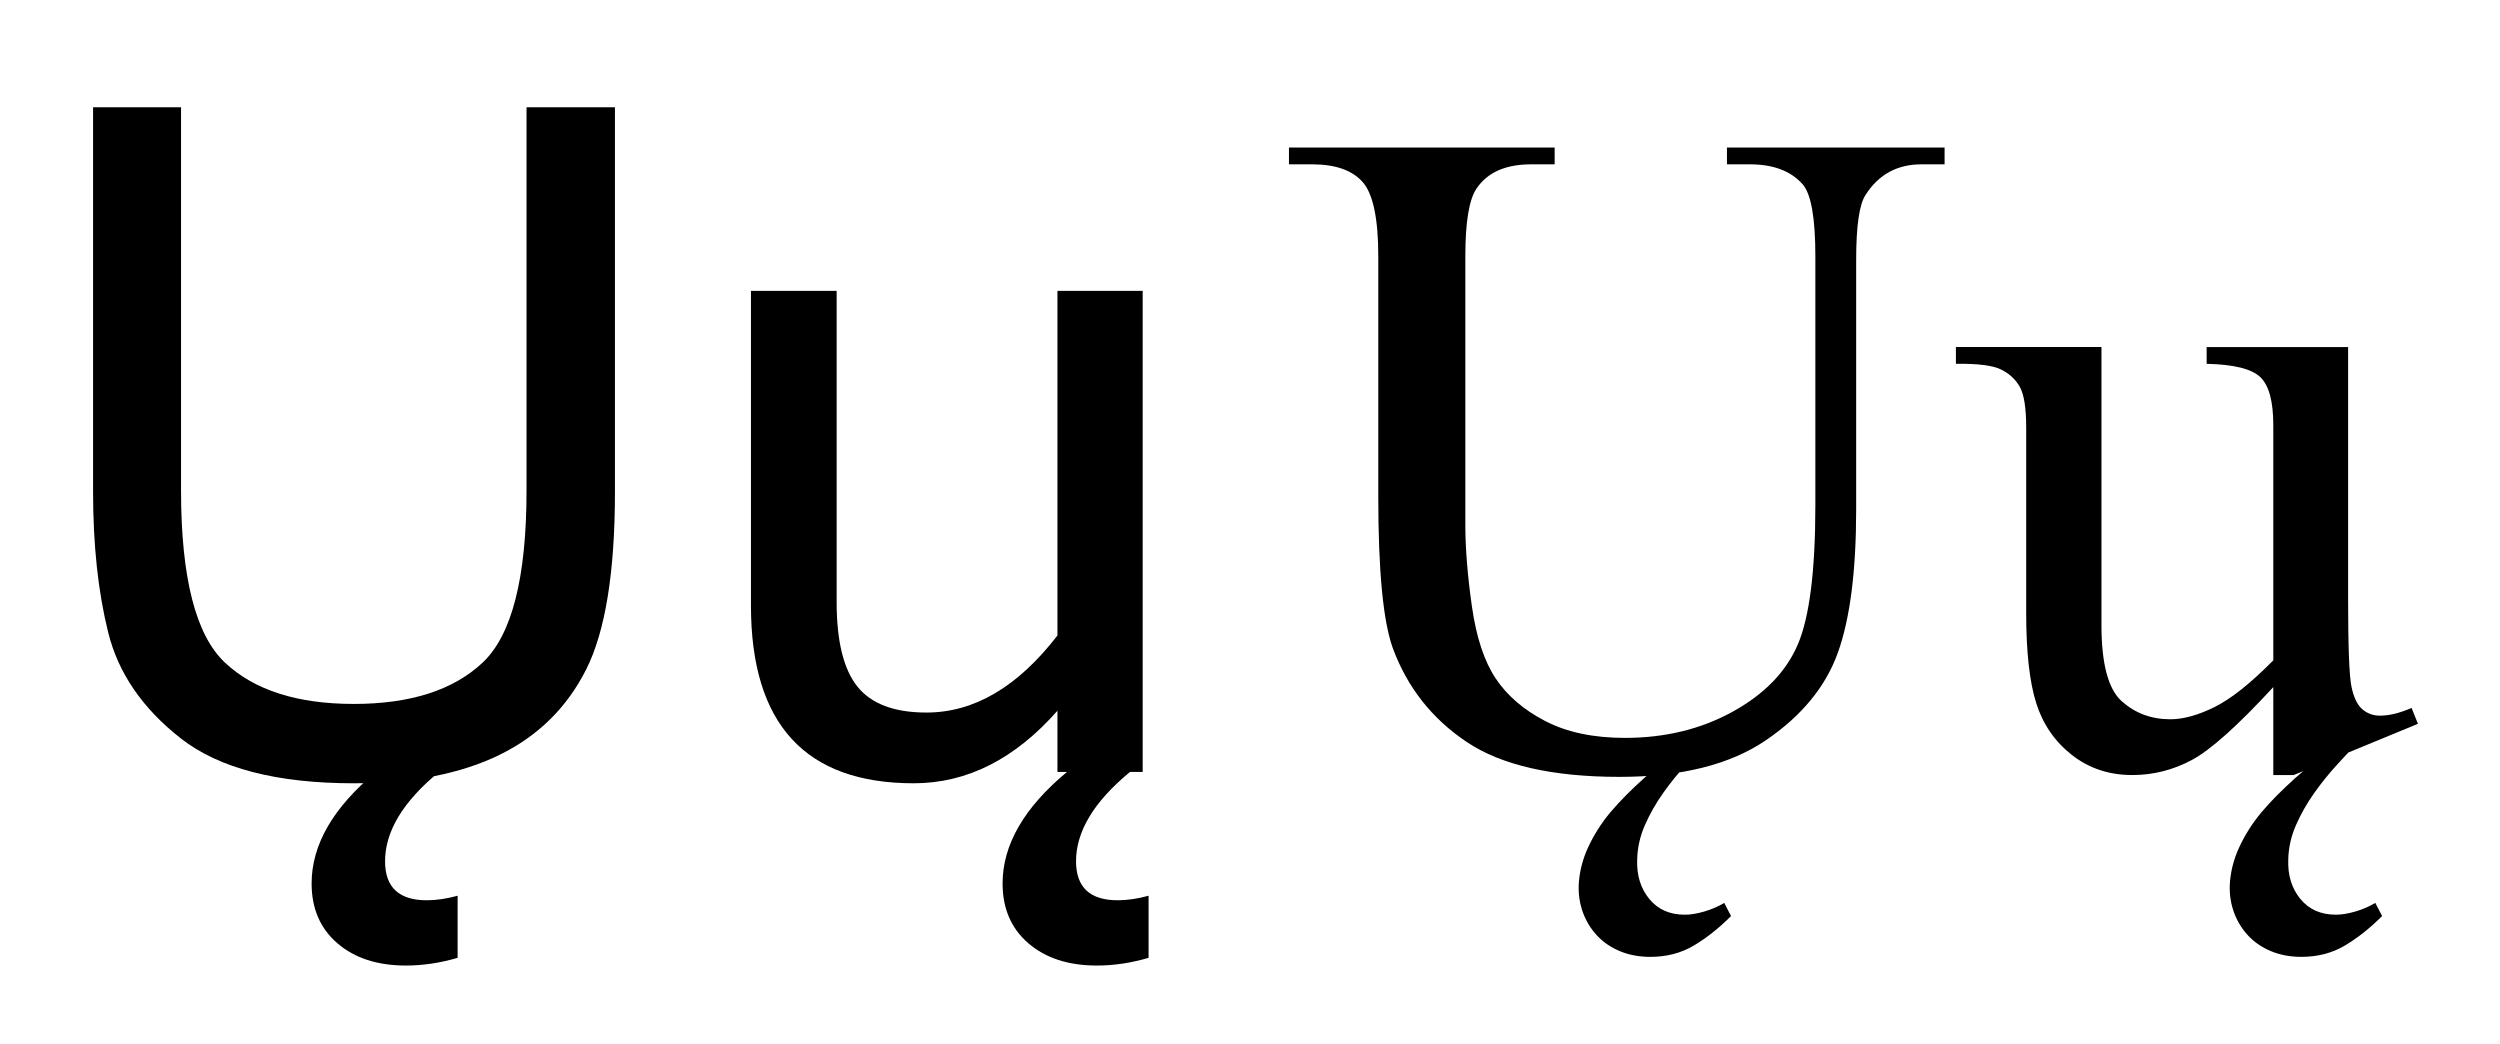 <?xml version="1.0" encoding="UTF-8" standalone="no"?>
<!-- Created with Inkscape (http://www.inkscape.org/) -->

<svg
   xmlns:dc="http://purl.org/dc/elements/1.1/"
   xmlns:cc="http://creativecommons.org/ns#"
   xmlns:rdf="http://www.w3.org/1999/02/22-rdf-syntax-ns#"
   xmlns:svg="http://www.w3.org/2000/svg"
   xmlns="http://www.w3.org/2000/svg"
   xmlns:sodipodi="http://sodipodi.sourceforge.net/DTD/sodipodi-0.dtd"
   xmlns:inkscape="http://www.inkscape.org/namespaces/inkscape"
   width="673.09"
   height="281"
   id="svg2"
   version="1.1"
   inkscape:version="0.48.1 "
   sodipodi:docname="Nowy dokument 1">
  <defs
     id="defs4" />
  <sodipodi:namedview
     id="base"
     pagecolor="#ffffff"
     bordercolor="#666666"
     borderopacity="1.0"
     inkscape:pageopacity="0.0"
     inkscape:pageshadow="2"
     inkscape:zoom="0.98994949"
     inkscape:cx="413.99865"
     inkscape:cy="174.91414"
     inkscape:document-units="px"
     inkscape:current-layer="layer1"
     showgrid="false"
     inkscape:window-width="1024"
     inkscape:window-height="682"
     inkscape:window-x="-4"
     inkscape:window-y="-4"
     inkscape:window-maximized="1" />
  <g
     inkscape:label="Layer 1"
     inkscape:groupmode="layer"
     id="layer1"
     transform="translate(0,-771.358)">
    <g
       transform="translate(4.041,-35.355)"
       style="font-size:10px;font-style:normal;font-variant:normal;font-weight:normal;font-stretch:normal;text-align:start;line-height:125%;letter-spacing:0px;word-spacing:0px;writing-mode:lr-tb;text-anchor:start;fill:#000000;fill-opacity:1;stroke:none;font-family:Microsoft Sans Serif;-inkscape-font-specification:Microsoft Sans Serif"
       id="flowRoot2985">
      <path
         d="m 91.21,1017.601 c -20.752,0 -36.275,-4.028 -46.57,-12.085 -10.295,-8.057 -16.805,-17.537 -19.531,-28.442 -2.726,-10.905 -4.089,-23.56 -4.089,-37.964 l 0,-103.516 23.682,0 0,103.149 c -4.4e-5,23.519 3.947,38.981 11.841,46.387 7.894,7.406 19.45,11.108 34.668,11.108 15.218,10e-6 26.774,-3.703 34.668,-11.108 7.894,-7.406 11.841,-22.868 11.841,-46.387 l 0,-103.149 23.804,0 0,103.516 c -1.6e-4,21.647 -2.584,37.598 -7.751,47.852 -5.168,10.254 -12.96,17.924 -23.376,23.01 -10.417,5.086 -23.478,7.629 -39.185,7.629 z m 27.954,46.997 c -4.72,1.383 -9.359,2.075 -13.916,2.075 -7.65,-10e-5 -13.794,-1.994 -18.433,-5.981 -4.639,-3.988 -6.958,-9.359 -6.958,-16.113 -7.9e-5,-10.417 5.778,-20.426 17.334,-30.029 l 16.968,0 c -9.684,7.975 -14.526,15.991 -14.526,24.048 -9.8e-5,6.999 3.743,10.498 11.23,10.498 2.604,0 5.371,-0.407 8.301,-1.221 z"
         style="font-size:250px;font-family:Microsoft Sans Serif;-inkscape-font-specification:Microsoft Sans Serif"
         id="path3021"
         inkscape:connector-curvature="0" />
      <path
         d="m 280.663,998.07 c -11.475,13.021 -24.373,19.531 -38.696,19.531 -29.216,0 -43.823,-15.95 -43.823,-47.852 l 0,-84.717 23.071,0 0,83.74 c -4e-5,10.579 1.872,18.189 5.615,22.827 3.743,4.639 9.928,6.958 18.555,6.958 12.858,2e-5 24.617,-6.917 35.278,-20.752 l 0,-92.773 22.949,0 0,129.517 -22.949,0 z m 24.536,66.528 c -4.72,1.383 -9.359,2.075 -13.916,2.075 -7.65,-10e-5 -13.794,-1.994 -18.433,-5.981 -4.639,-3.988 -6.958,-9.359 -6.958,-16.113 -9e-5,-10.417 5.778,-20.426 17.334,-30.029 l 16.968,0 c -9.684,7.975 -14.526,15.991 -14.526,24.048 -1.1e-4,6.999 3.743,10.498 11.23,10.498 2.604,0 5.371,-0.407 8.301,-1.221 z"
         style="font-size:250px;font-family:Microsoft Sans Serif;-inkscape-font-specification:Microsoft Sans Serif"
         id="path3023"
         inkscape:connector-curvature="0" />
    </g>
    <g
       transform="translate(344.695,-29.537)"
       style="font-size:10px;font-style:normal;font-variant:normal;font-weight:normal;font-stretch:normal;text-align:start;line-height:125%;letter-spacing:0px;word-spacing:0px;writing-mode:lr-tb;text-anchor:start;fill:#000000;fill-opacity:1;stroke:none;font-family:Times New Roman;-inkscape-font-specification:'Times New Roman,'"
       id="flowRoot2985-1">
      <path
         d="m 120.263,845.138 0,-4.517 58.594,0 0,4.517 -6.226,0 c -6.511,1.6e-4 -11.515,2.726 -15.015,8.179 -1.709,2.523 -2.564,8.382 -2.563,17.578 l 0,67.139 c -1.5e-4,16.602 -1.648,29.48 -4.944,38.635 -3.296,9.155 -9.766,17.008 -19.409,23.56 -9.644,6.551 -22.766,9.827 -39.368,9.827 -18.066,0 -31.779,-3.133 -41.138,-9.399 -9.359,-6.266 -15.991,-14.689 -19.897,-25.269 -2.604,-7.243 -3.906,-20.833 -3.906,-40.771 l 0,-64.697 c -2.5e-5,-10.172 -1.404,-16.846 -4.211,-20.02 -2.808,-3.174 -7.345,-4.761 -13.611,-4.761 l -6.226,0 0,-4.517 71.533,0 0,4.517 -6.348,0 c -6.836,1.6e-4 -11.719,2.157 -14.648,6.47 -2.035,2.93 -3.052,9.033 -3.052,18.311 l 0,72.144 c -4.9e-5,6.429 0.59,13.794 1.77,22.095 1.18,8.301 3.316,14.771 6.409,19.409 3.092,4.639 7.548,8.464 13.367,11.475 5.819,3.011 12.96,4.517 21.423,4.517 10.823,10e-6 20.508,-2.36 29.053,-7.08 8.545,-4.72 14.384,-10.762 17.517,-18.127 3.133,-7.365 4.7,-19.836 4.7,-37.415 l 0,-67.017 c -1.5e-4,-10.335 -1.139,-16.805 -3.418,-19.409 -3.174,-3.581 -7.894,-5.371 -14.16,-5.371 z m -3.662,153.687 c -2.279,2.441 -4.618,4.964 -7.019,7.568 -2.401,2.604 -4.578,5.29 -6.531,8.057 -1.953,2.767 -3.581,5.636 -4.883,8.606 -1.302,2.97 -1.994,6.042 -2.075,9.216 -0.163,4.232 0.915,7.772 3.235,10.62 2.319,2.848 5.513,4.272 9.583,4.272 1.546,-10e-5 3.296,-0.285 5.249,-0.855 1.953,-0.57 3.743,-1.343 5.371,-2.319 l 1.831,3.54 c -3.255,3.255 -6.592,5.9 -10.01,7.934 -3.418,2.034 -7.324,3.052 -11.719,3.052 -3.011,-10e-5 -5.737,-0.509 -8.179,-1.526 -2.441,-1.017 -4.496,-2.421 -6.165,-4.211 -1.668,-1.79 -2.93,-3.845 -3.784,-6.165 -0.855,-2.319 -1.241,-4.781 -1.16,-7.385 0.163,-3.499 1.017,-6.917 2.563,-10.254 1.546,-3.337 3.54,-6.47 5.981,-9.399 1.465,-1.709 2.909,-3.276 4.333,-4.7 1.424,-1.424 2.991,-2.909 4.7,-4.456 1.709,-1.546 3.703,-3.215 5.981,-5.005 2.279,-1.79 5.086,-3.988 8.423,-6.592 z"
         style="font-size:250px"
         id="path3026"
         inkscape:connector-curvature="0" />
      <path
         d="m 287.499,894.332 0,67.749 c -10e-5,12.939 0.305,20.854 0.916,23.743 0.61,2.889 1.587,4.903 2.93,6.042 1.343,1.139 2.909,1.709 4.7,1.709 2.523,10e-6 5.371,-0.692 8.545,-2.075 l 1.709,4.272 -33.447,13.794 -5.493,0 0,-23.682 c -9.603,10.417 -16.927,16.968 -21.973,19.653 -5.046,2.686 -10.376,4.028 -15.991,4.028 -6.266,0 -11.698,-1.811 -16.296,-5.432 -4.598,-3.621 -7.792,-8.28 -9.583,-13.977 -1.79,-5.697 -2.686,-13.753 -2.686,-24.17 l 0,-49.927 c -2e-5,-5.29 -0.57,-8.952 -1.709,-10.986 -1.139,-2.034 -2.828,-3.601 -5.066,-4.7 -2.238,-1.099 -6.287,-1.607 -12.146,-1.526 l 0,-4.517 39.185,0 0,74.829 c -4e-5,10.417 1.811,17.253 5.432,20.508 3.621,3.255 7.996,4.883 13.123,4.883 3.499,10e-6 7.467,-1.099 11.902,-3.296 4.435,-2.197 9.705,-6.388 15.808,-12.573 l 0,-63.354 c -8e-5,-6.348 -1.16,-10.64 -3.479,-12.878 -2.319,-2.238 -7.141,-3.438 -14.465,-3.601 l 0,-4.517 z m 4.395,104.492 c -2.279,2.441 -4.618,4.964 -7.019,7.568 -2.401,2.604 -4.578,5.29 -6.531,8.057 -1.953,2.767 -3.581,5.636 -4.883,8.606 -1.302,2.97 -1.994,6.042 -2.075,9.216 -0.163,4.232 0.915,7.772 3.235,10.62 2.319,2.848 5.513,4.272 9.583,4.272 1.546,-10e-5 3.296,-0.285 5.249,-0.855 1.953,-0.57 3.743,-1.343 5.371,-2.319 l 1.831,3.54 c -3.255,3.255 -6.592,5.9 -10.01,7.934 -3.418,2.034 -7.324,3.052 -11.719,3.052 -3.011,-10e-5 -5.737,-0.509 -8.179,-1.526 -2.441,-1.017 -4.496,-2.421 -6.165,-4.211 -1.668,-1.79 -2.93,-3.845 -3.784,-6.165 -0.855,-2.319 -1.241,-4.781 -1.16,-7.385 0.163,-3.499 1.017,-6.917 2.563,-10.254 1.546,-3.337 3.54,-6.47 5.981,-9.399 1.465,-1.709 2.909,-3.276 4.333,-4.7 1.424,-1.424 2.991,-2.909 4.7,-4.456 1.709,-1.546 3.703,-3.215 5.981,-5.005 2.279,-1.79 5.086,-3.988 8.423,-6.592 z"
         style="font-size:250px"
         id="path3028"
         inkscape:connector-curvature="0" />
    </g>
  </g>
</svg>
